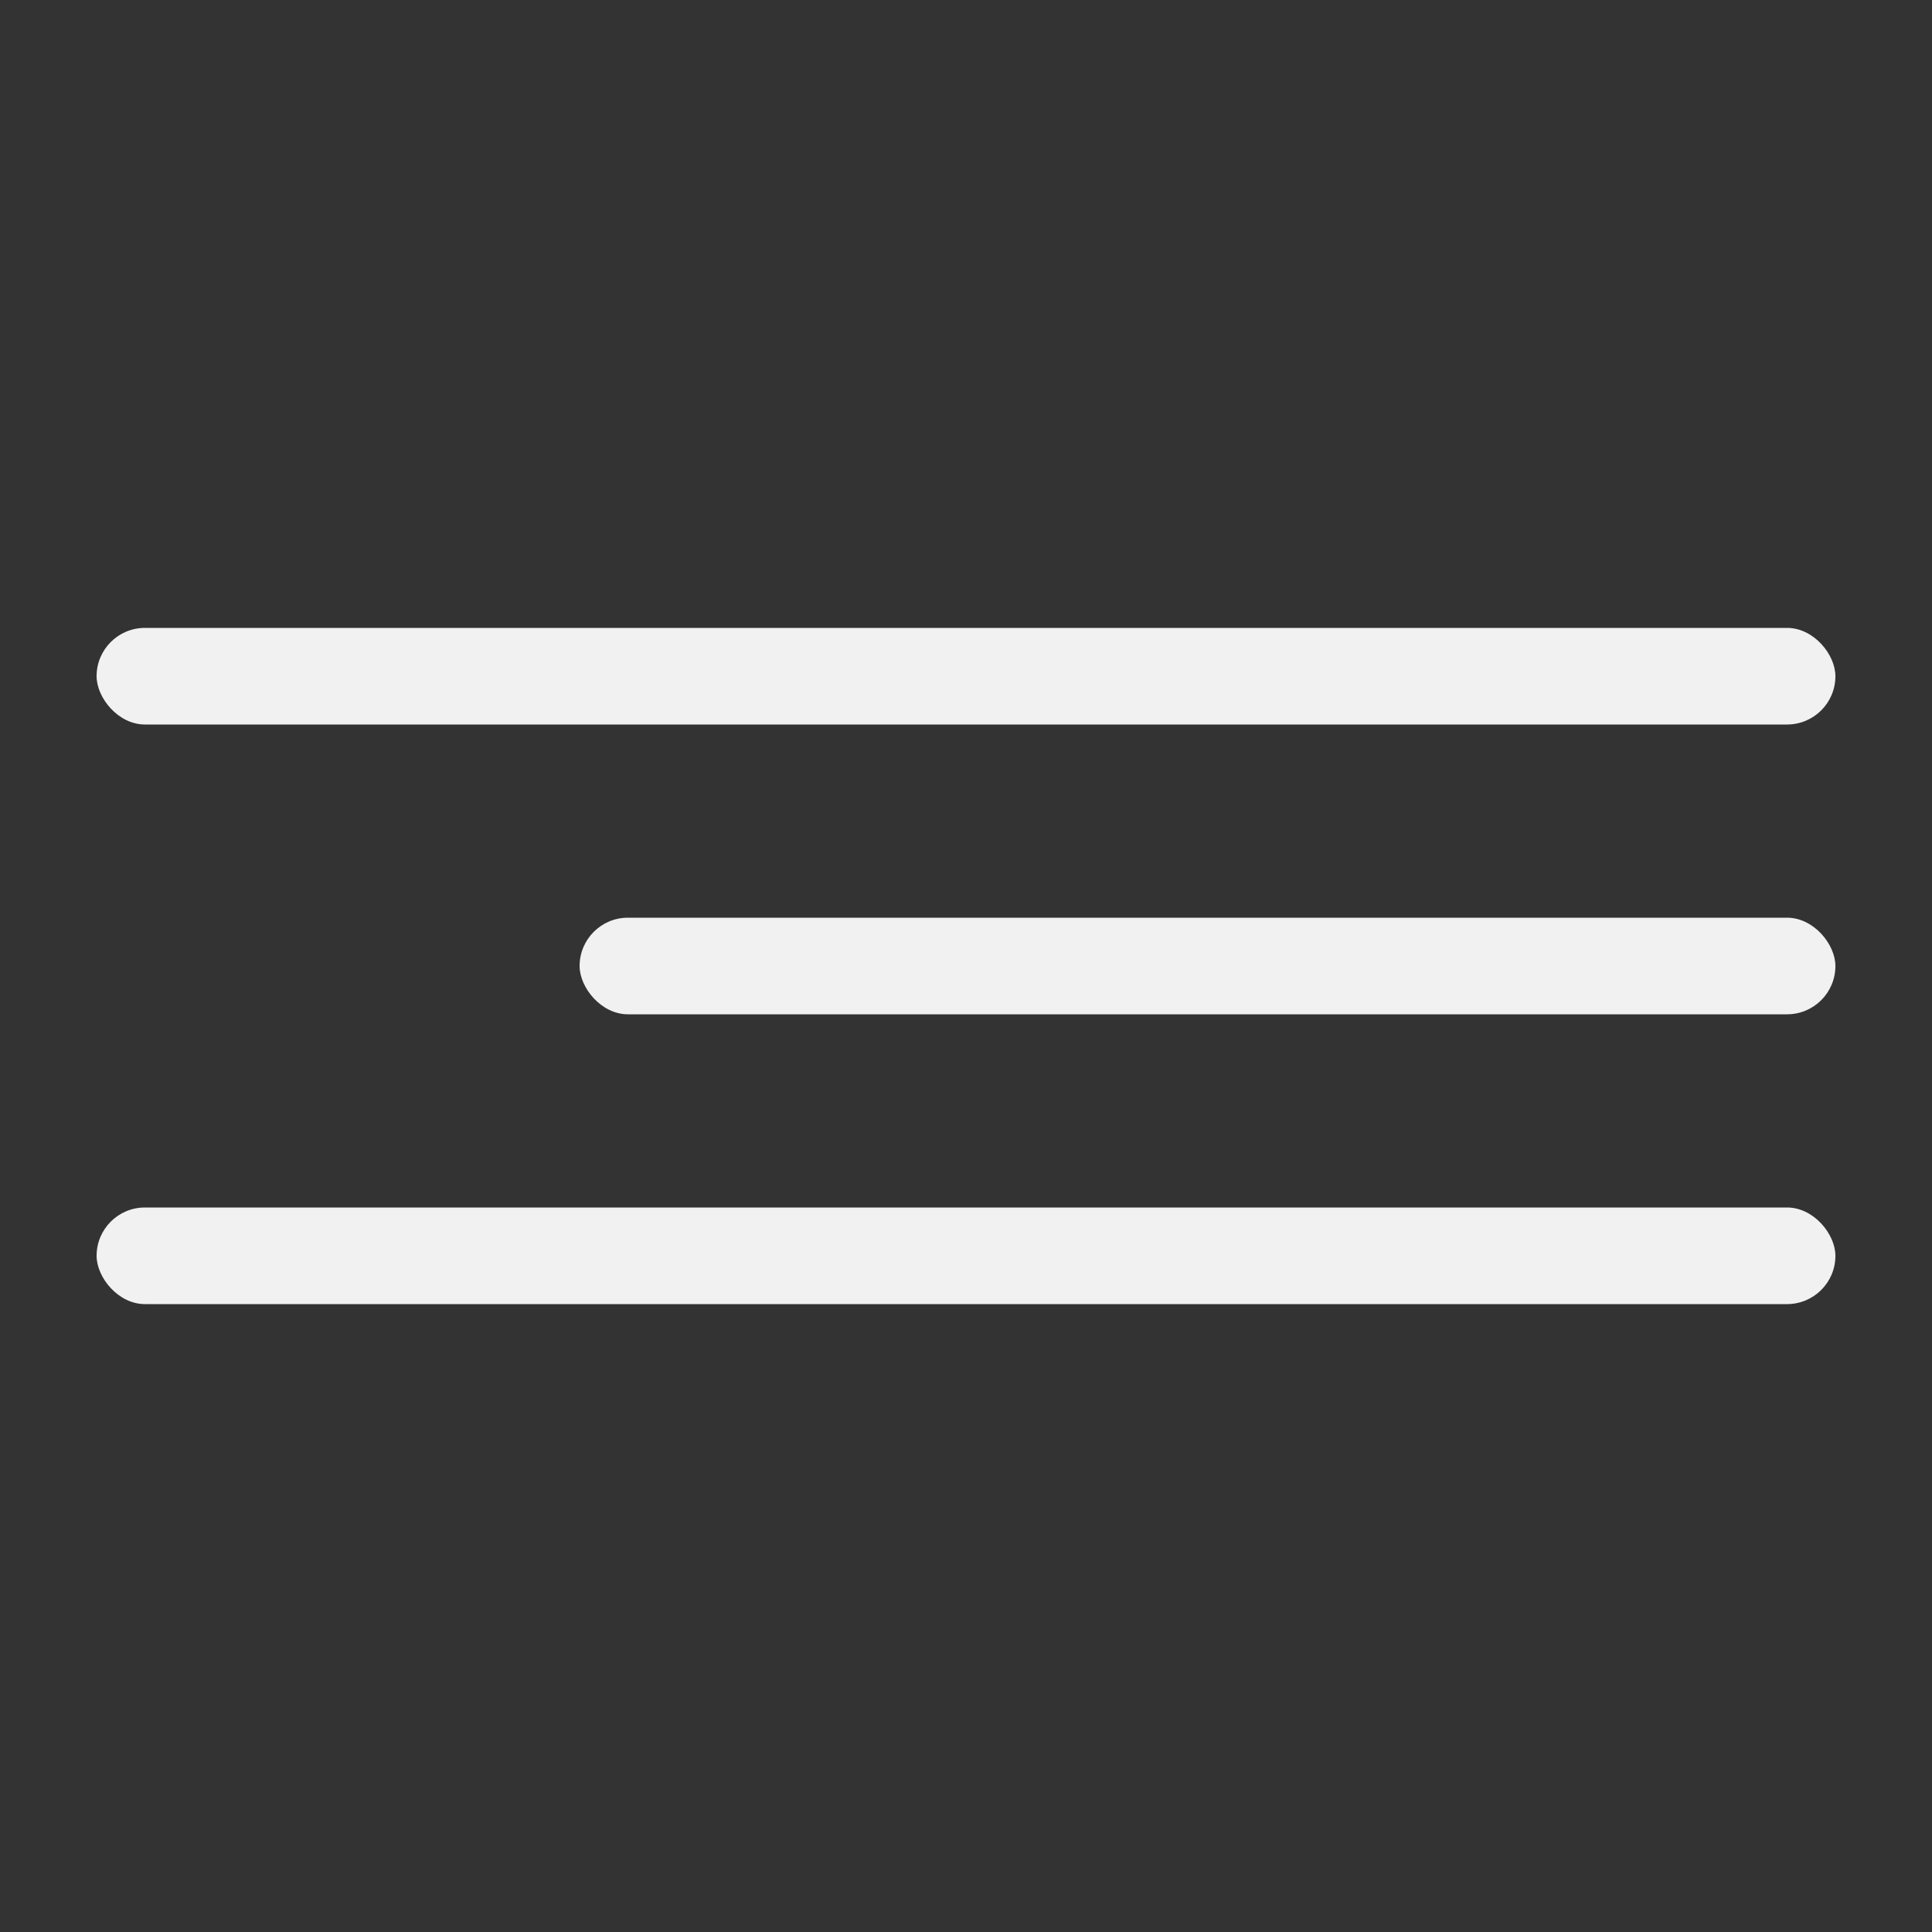 <?xml version="1.0" encoding="UTF-8"?> <svg xmlns="http://www.w3.org/2000/svg" width="40" height="40" viewBox="0 0 40 40" fill="none"><rect x="0" y="0" width="40" height="40" fill="#333333" stroke="none"/> <rect x="2" y="13" width="36" height="2" rx="1" fill="#F1F1F1"></rect> <rect x="12" y="19" width="26" height="2" rx="1" fill="#F1F1F1"></rect> <rect x="2" y="25" width="36" height="2" rx="1" fill="#F1F1F1"></rect> </svg> 